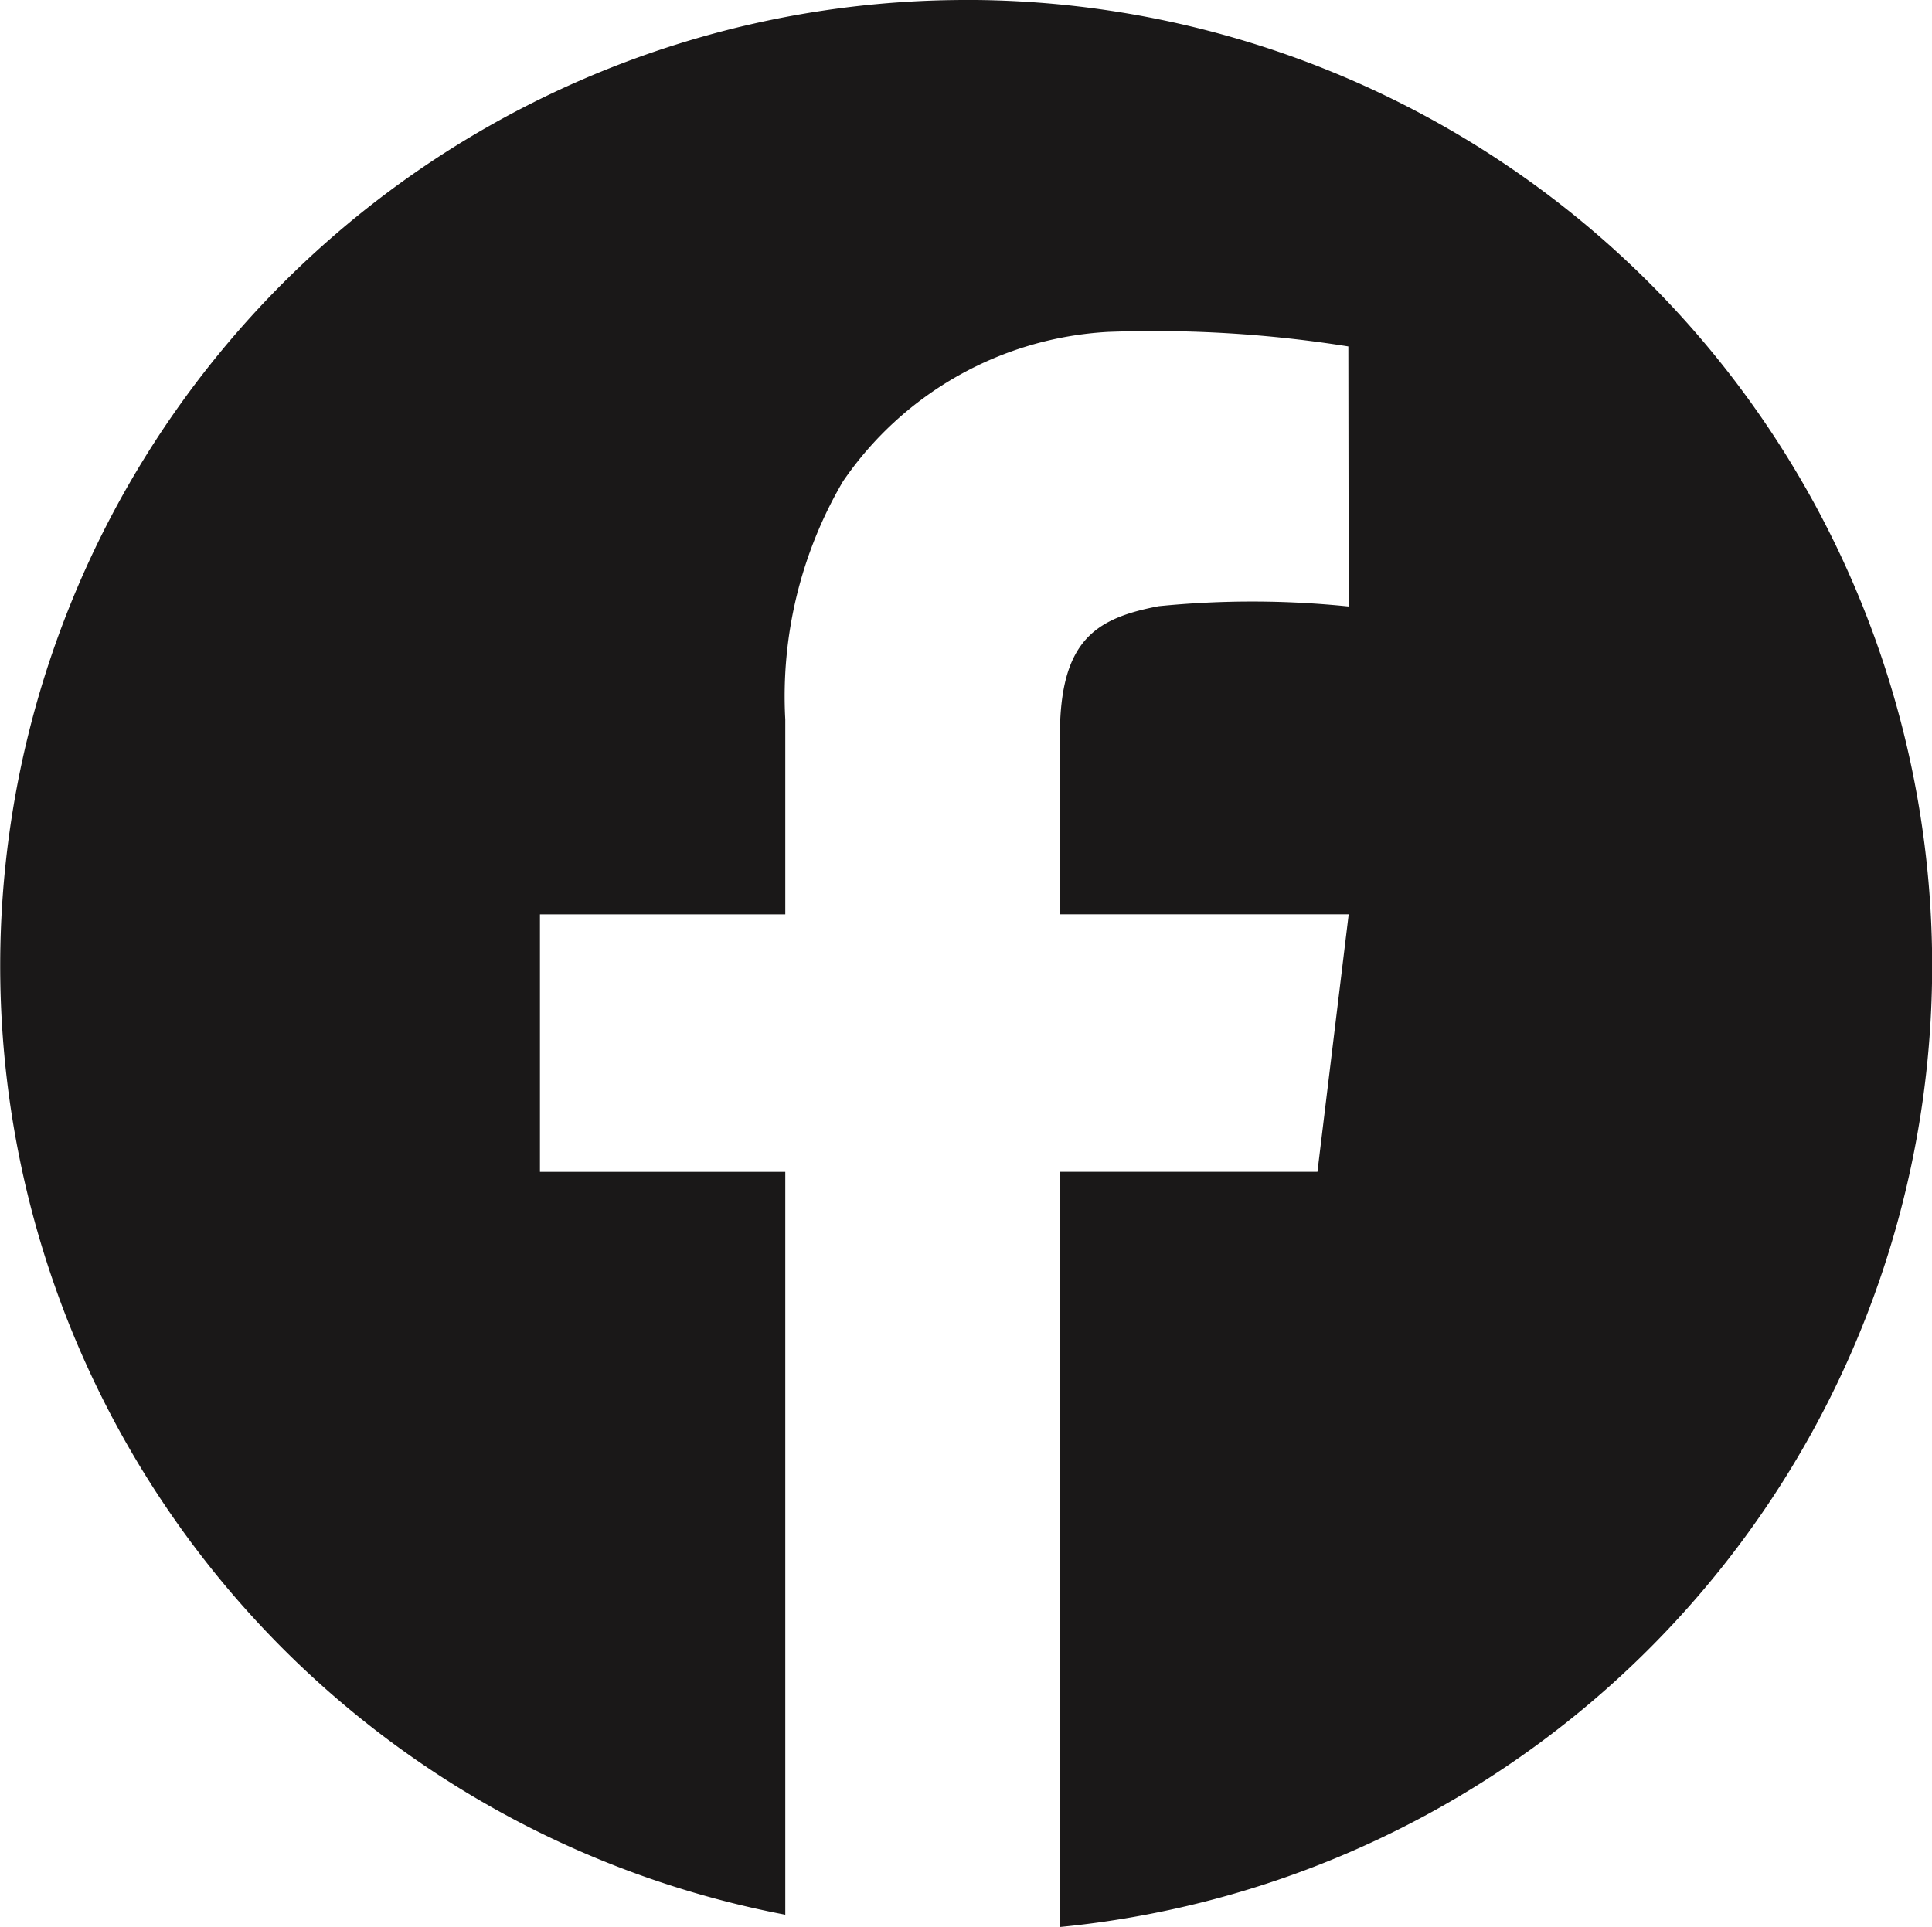 <svg xmlns="http://www.w3.org/2000/svg" width="39.871" height="39.776" viewBox="0 0 39.871 39.776"><path d="M497.693,6965.588a19.937,19.937,0,0,0-3.73,39.521v-15.333H488.9v-5.315h5.063v-4.023a8.773,8.773,0,0,1,1.192-4.916,7.1,7.1,0,0,1,5.468-3.083,25.489,25.489,0,0,1,4.96.3l.007,5.368a19.4,19.4,0,0,0-3.923-.006c-1.291.249-2.037.691-2.037,2.678v3.681h5.96l-.645,5.315H499.63v15.588a19.935,19.935,0,0,0-1.937-39.776Z" transform="translate(-477.757 -6965.588)" fill="#1a1818"/></svg>